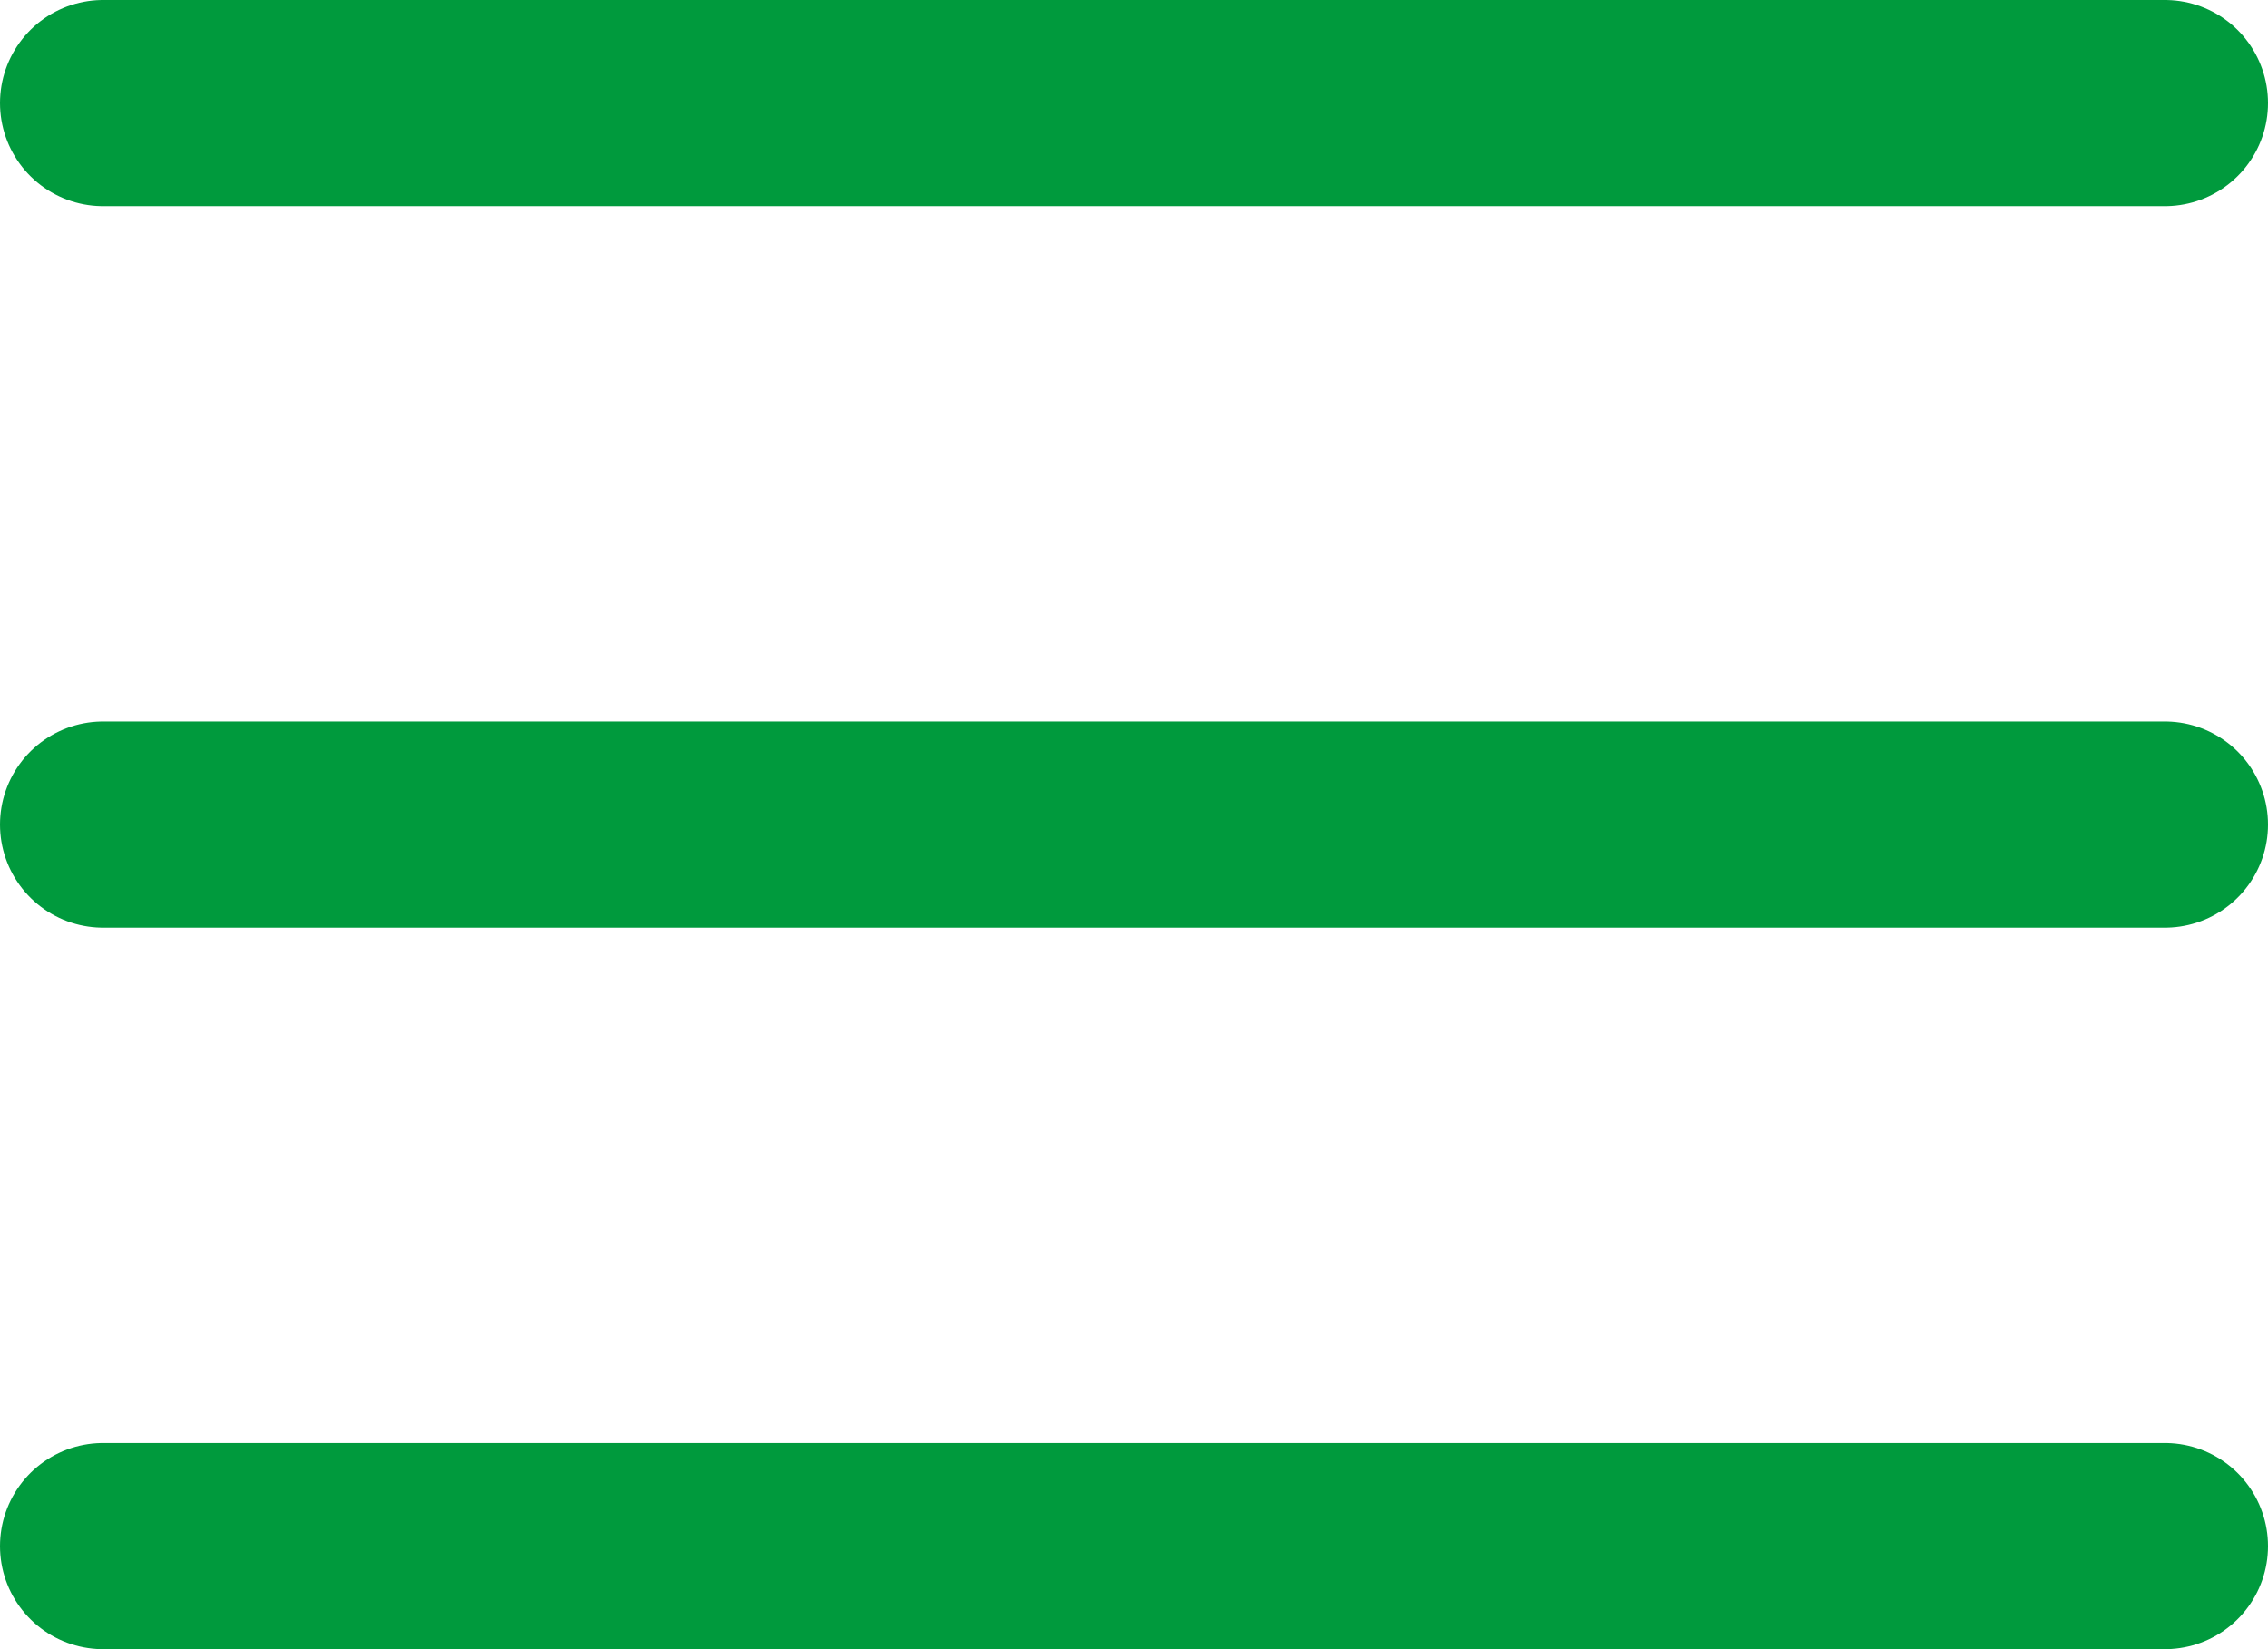 <svg xmlns="http://www.w3.org/2000/svg" width="22" height="16" viewBox="0 0 22 16"><g data-name="MENU MOBILE DESIGN"><g data-name="Group 16"><g fill="none" stroke="#009a3d" stroke-linecap="round" stroke-width="2" data-name="Group 1050"><path d="M1 1h20" data-name="Line 1"/><path d="M1 8h20" data-name="Line 2"/><path d="M1 15h20" data-name="Line 3"/></g></g></g></svg>